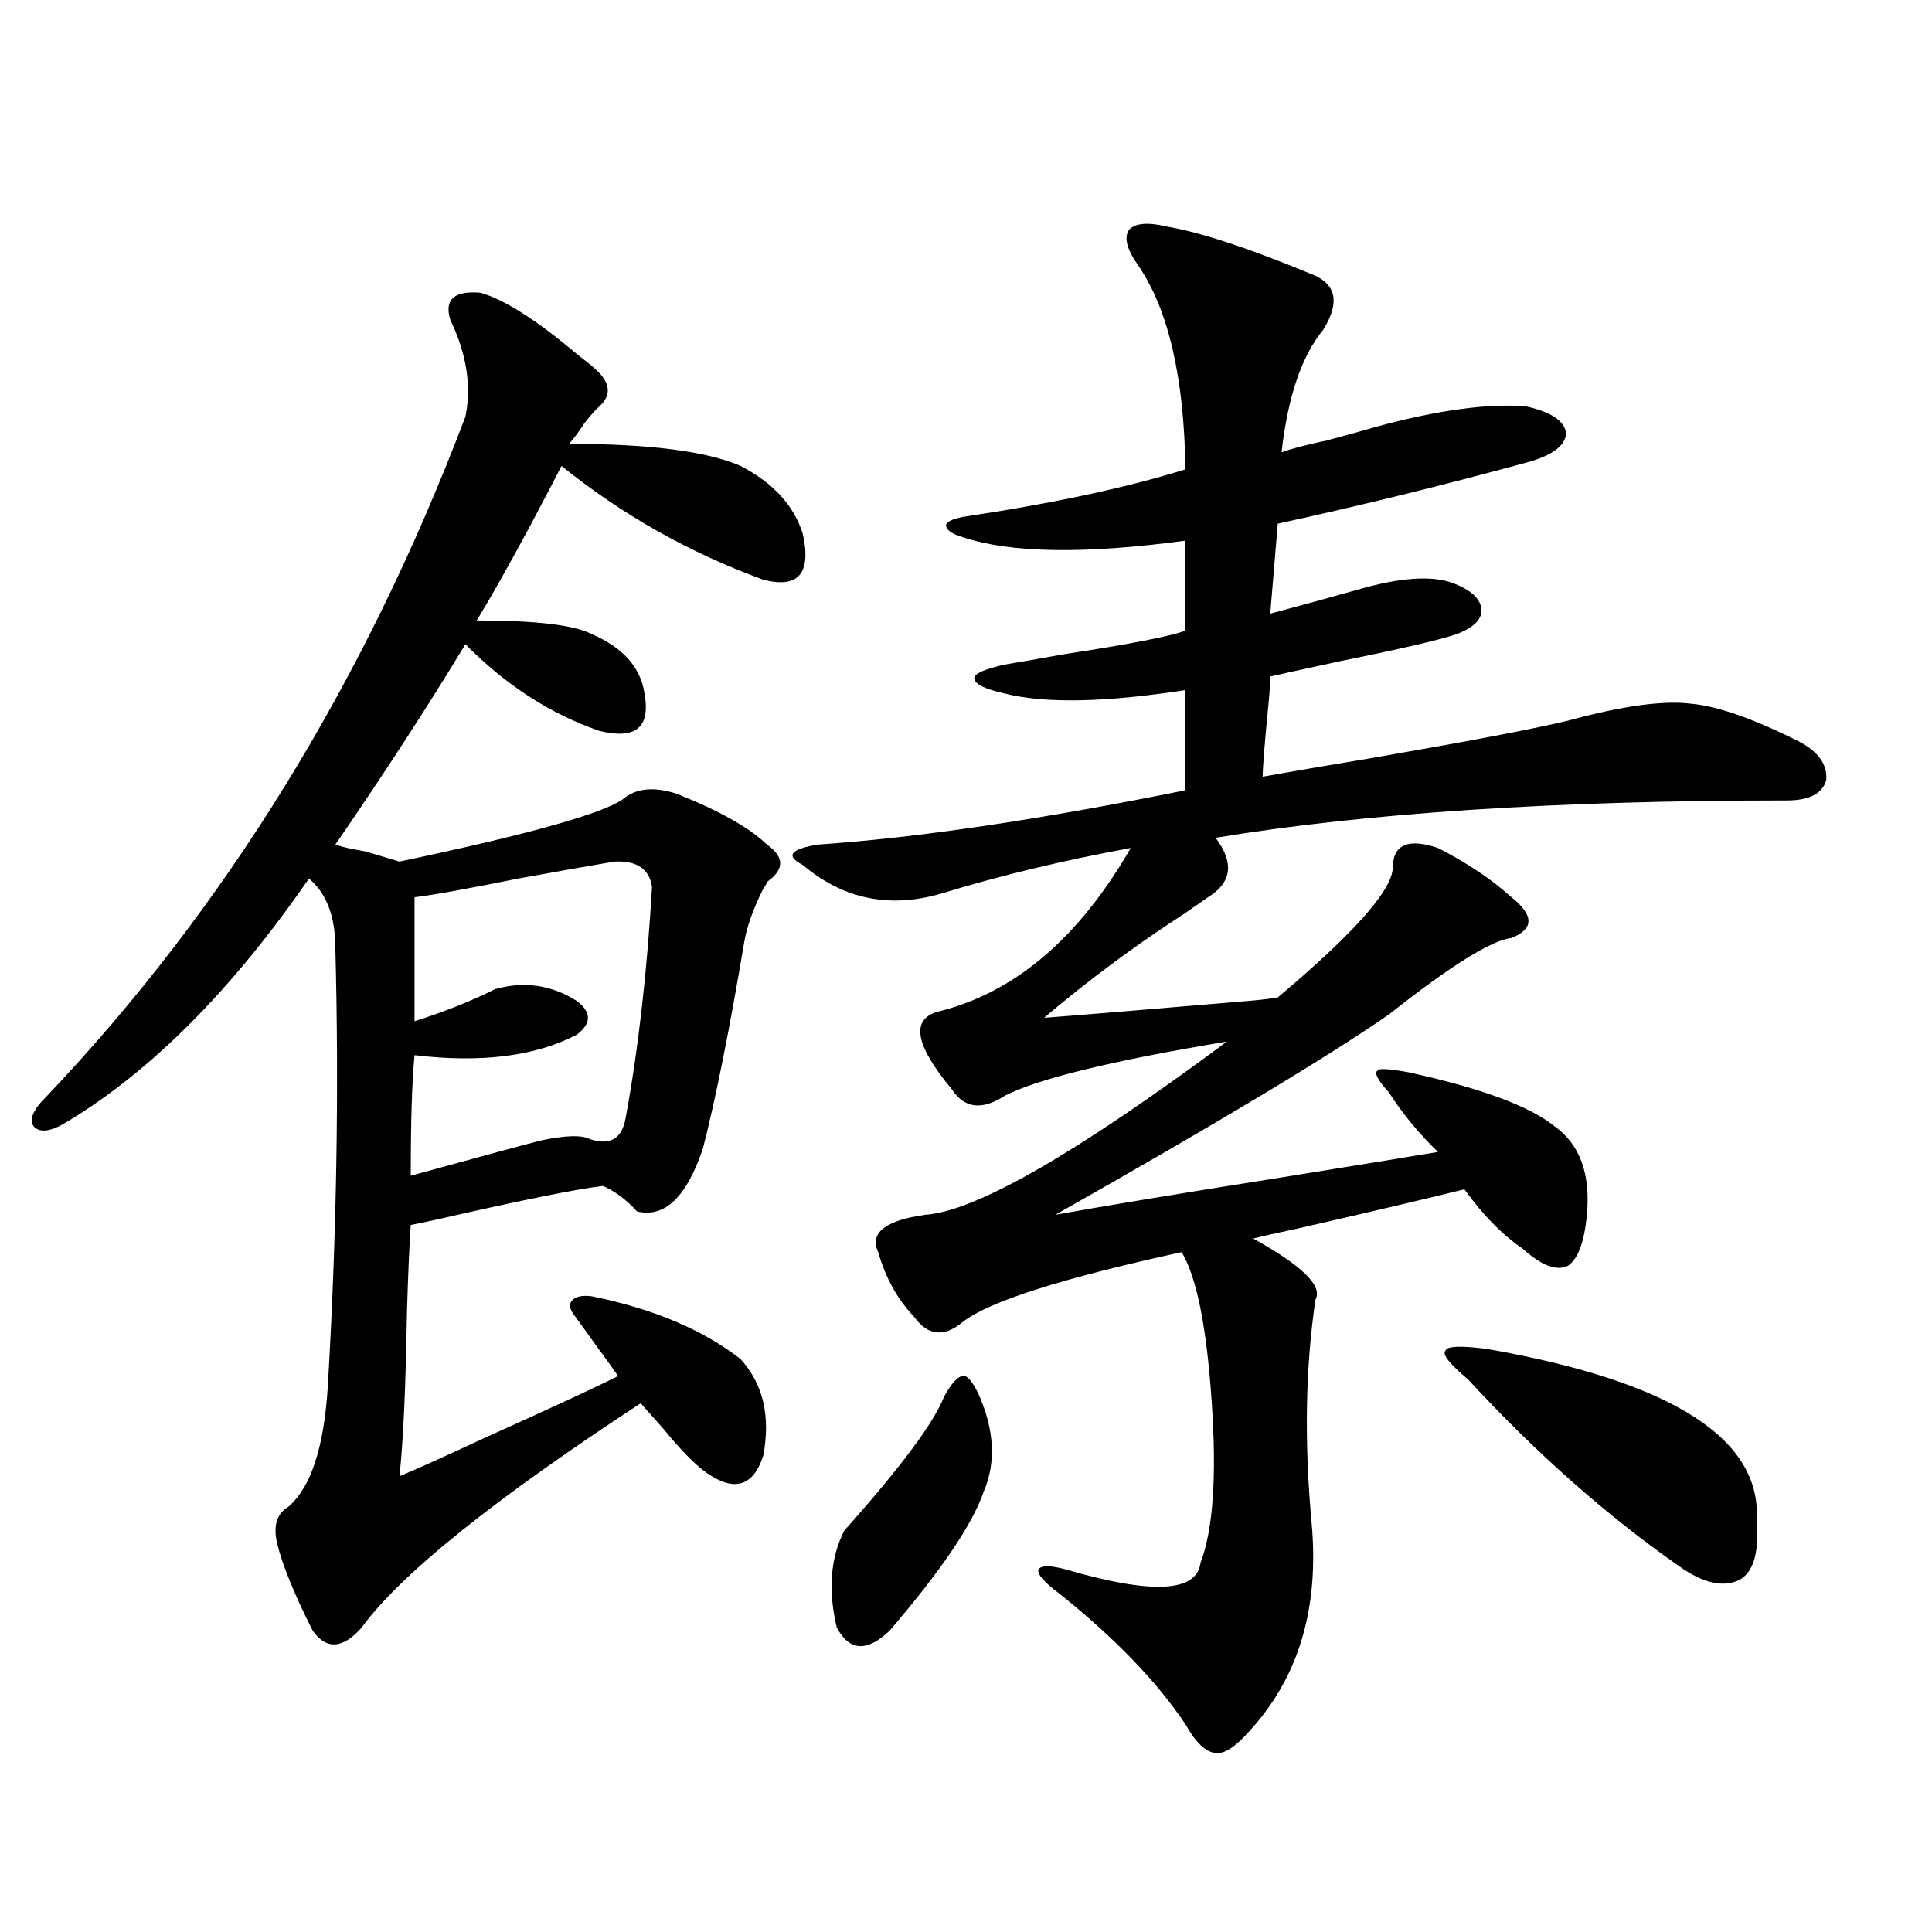 <?xml version="1.0" encoding="utf-8"?>
<!-- Generator: Adobe Illustrator 16.0.0, SVG Export Plug-In . SVG Version: 6.00 Build 0)  -->
<!DOCTYPE svg PUBLIC "-//W3C//DTD SVG 1.1//EN" "http://www.w3.org/Graphics/SVG/1.1/DTD/svg11.dtd">
<svg version="1.1" id="图层_1" xmlns="http://www.w3.org/2000/svg" xmlns:xlink="http://www.w3.org/1999/xlink" x="0px" y="0px"
	 width="1000px" height="1000px" viewBox="0 0 1000 1000" enable-background="new 0 0 1000 1000" xml:space="preserve">
<path d="M248.701,151.52c12.348,3.516,28.933,14.063,49.755,31.641c4.543,3.516,7.805,6.152,9.756,7.91
	c7.805,7.031,8.445,13.485,1.951,19.336c-1.951,1.758-4.558,4.696-7.805,8.789c-2.606,4.105-5.213,7.621-7.805,10.547
	c41.615,0,71.218,3.817,88.778,11.426c16.905,8.789,27.637,20.517,32.194,35.156c4.543,20.517-2.286,28.427-20.487,23.73
	c-38.383-14.063-73.169-33.688-104.388-58.887c-3.902,7.621-9.436,18.168-16.585,31.641c-11.707,21.685-20.822,37.793-27.316,48.34
	c30.563,0,50.396,2.349,59.511,7.031c16.25,7.031,25.365,17.29,27.316,30.762c3.247,17.578-4.558,24.032-23.414,19.336
	c-25.365-8.789-48.459-23.73-69.267-44.824c-19.512,32.231-41.95,66.797-67.315,103.711c3.247,1.181,8.445,2.349,15.609,3.516
	c7.805,2.349,13.658,4.106,17.561,5.273c69.587-14.64,108.61-25.776,117.07-33.398c6.494-4.683,15.274-5.273,26.341-1.758
	c22.104,8.789,37.713,17.578,46.828,26.367c9.101,6.454,9.101,12.896,0,19.336c0,0.591-0.655,1.758-1.951,3.516
	c-5.213,10.547-8.46,19.638-9.756,27.246c-7.805,46.294-14.969,82.04-21.463,107.227c-8.46,25.2-19.847,36.035-34.146,32.52
	c-5.213-5.851-11.066-10.245-17.561-13.184c-14.313,1.758-41.95,7.333-82.925,16.699c-7.805,1.758-13.338,2.938-16.585,3.516
	c-0.655,8.789-1.311,23.73-1.951,44.824c-0.655,39.263-1.951,67.676-3.902,85.254c8.445-3.516,23.414-10.245,44.877-20.215
	c33.811-15.229,56.584-25.776,68.291-31.641c-1.951-2.925-5.533-7.91-10.731-14.941c-5.854-8.198-10.091-14.063-12.683-17.578
	c-1.951-2.925-1.951-5.273,0-7.031s5.198-2.335,9.756-1.758c31.859,6.454,57.56,17.29,77.071,32.52
	c11.707,12.896,15.609,29.595,11.707,50.098c-5.213,15.82-14.969,18.759-29.268,8.789c-5.854-4.093-13.338-11.714-22.438-22.852
	c-5.213-5.851-9.115-10.245-11.707-13.184c-76.096,49.81-124.234,88.481-144.387,116.016c-9.756,11.124-18.216,11.714-25.365,1.758
	c-9.756-19.336-15.944-34.565-18.536-45.703c-1.951-8.789,0-14.941,5.854-18.457c11.707-9.956,18.536-30.762,20.487-62.402
	c4.543-77.344,5.854-152.93,3.902-226.758c0-16.397-4.558-28.413-13.658-36.035c-39.679,57.431-81.309,99.316-124.875,125.684
	c-8.46,5.273-14.313,6.152-17.561,2.637c-2.606-3.516-0.335-8.789,6.829-15.82c92.346-97.257,164.539-214.453,216.58-351.563
	c3.247-15.82,0.641-32.52-7.805-50.098C229.83,155.035,235.043,150.352,248.701,151.52z M317.968,445.953
	c-10.411,1.758-26.996,4.696-49.755,8.789c-26.021,5.273-43.901,8.501-53.657,9.668v64.16c14.954-4.683,28.933-10.245,41.95-16.699
	c14.954-4.093,28.933-2.046,41.95,6.152c7.805,5.864,7.805,11.728,0,17.578c-21.463,11.138-49.435,14.653-83.9,10.547
	c-1.311,13.485-1.951,34.277-1.951,62.402c38.368-10.547,61.127-16.699,68.291-18.457c11.707-2.335,19.512-2.637,23.414-0.879
	c11.052,4.106,17.561,0.591,19.512-10.547c6.494-35.156,11.052-74.995,13.658-119.531
	C336.169,449.771,329.675,445.376,317.968,445.953z M603.814,117.242c17.561,2.938,43.246,11.426,77.071,25.488
	c11.052,5.273,12.348,14.652,3.902,28.125c-11.066,13.485-18.216,34.579-21.463,63.281c4.543-1.758,12.348-3.805,23.414-6.152
	c11.052-2.926,19.512-5.273,25.365-7.031c32.515-8.789,58.535-12.305,78.047-10.547c13.003,2.938,19.832,7.621,20.487,14.063
	c-0.655,6.454-7.484,11.426-20.487,14.941c-42.926,11.728-85.852,22.274-128.777,31.641l-3.902,46.582
	c17.561-4.683,32.515-8.789,44.877-12.305c22.104-6.44,38.688-7.608,49.755-3.516c9.101,3.516,13.979,7.91,14.634,13.184
	c0.641,5.273-3.582,9.668-12.683,13.184c-8.46,2.938-28.627,7.622-60.486,14.063c-16.265,3.516-28.292,6.152-36.097,7.91
	c0,3.516-0.335,8.501-0.976,14.941c-1.951,19.927-2.927,32.231-2.927,36.914c13.003-2.335,31.859-5.562,56.584-9.668
	c50.73-8.789,84.541-15.229,101.461-19.336c27.957-7.608,49.1-10.547,63.413-8.789c13.658,1.181,32.194,7.622,55.608,19.336
	c10.396,5.273,15.274,12.017,14.634,20.215c-1.951,7.031-8.78,10.547-20.487,10.547c-119.021,0-217.556,6.454-295.603,19.336
	c9.756,12.896,8.445,23.153-3.902,30.762c-2.606,1.758-6.829,4.696-12.683,8.789c-25.365,16.411-49.435,34.277-72.193,53.613
	c15.609-1.167,51.051-4.093,106.339-8.789c6.494-0.577,11.372-1.167,14.634-1.758c39.023-32.808,58.855-55.069,59.511-66.797
	c0-12.305,7.805-15.82,23.414-10.547c14.954,7.622,27.637,16.122,38.048,25.488c11.707,9.38,11.707,16.411,0,21.094
	c-10.411,1.181-31.554,14.364-63.413,39.551c-31.219,21.685-88.778,56.25-172.679,103.711c26.006-4.683,65.029-11.124,117.07-19.336
	c36.417-5.851,63.413-10.245,80.974-13.184c-9.756-9.366-18.216-19.624-25.365-30.762c-5.854-6.44-7.805-10.245-5.854-11.426
	c0.641-1.167,5.854-0.879,15.609,0.879c37.713,8.212,63.078,17.578,76.096,28.125c13.003,9.38,18.536,24.609,16.585,45.703
	c-1.311,14.063-4.558,22.852-9.756,26.367c-5.854,2.938-13.658,0-23.414-8.789c-10.411-7.031-20.487-17.276-30.243-30.762
	c-18.871,4.696-47.483,11.426-85.852,20.215c-11.066,2.349-18.871,4.106-23.414,5.273c25.365,14.063,36.097,24.609,32.194,31.641
	c-5.213,35.156-5.854,73.828-1.951,116.016c3.902,43.945-6.829,79.679-32.194,107.227c-7.164,8.198-13.018,12.003-17.561,11.426
	c-5.213-0.591-10.411-5.575-15.609-14.941c-14.969-22.274-36.752-44.824-65.364-67.676c-7.805-5.851-11.387-9.956-10.731-12.305
	c1.296-2.335,6.174-2.335,14.634,0c44.222,12.882,67.315,11.714,69.267-3.516c6.494-16.987,8.445-44.522,5.854-82.617
	c-2.606-39.249-7.805-65.327-15.609-78.223c-61.797,13.485-99.51,25.488-113.168,36.035c-9.756,8.212-18.216,7.333-25.365-2.637
	c-8.46-8.789-14.634-19.913-18.536-33.398c-4.558-9.956,3.567-16.397,24.39-19.336c26.006-1.758,78.047-31.641,156.094-89.648
	c-59.846,9.97-98.214,19.336-115.119,28.125c-11.707,7.622-20.822,6.454-27.316-3.516c-19.512-23.429-21.463-36.914-5.854-40.43
	c39.023-9.956,71.858-38.081,98.534-84.375c-35.121,6.454-67.971,14.364-98.534,23.73c-26.676,7.622-50.41,2.637-71.218-14.941
	c-4.558-2.335-6.188-4.395-4.878-6.152c1.296-1.758,5.519-3.214,12.683-4.395c51.371-3.516,114.784-12.882,190.239-28.125v-51.855
	c-41.63,6.454-72.849,7.031-93.656,1.758c-10.411-2.335-15.609-4.972-15.609-7.91c0-2.335,5.198-4.683,15.609-7.031
	c7.149-1.167,17.226-2.925,30.243-5.273c34.466-5.273,55.608-9.366,63.413-12.305V279.84c-52.041,7.031-90.409,6.454-115.119-1.758
	c-5.854-1.758-8.78-3.804-8.78-6.152c0-1.758,2.927-3.214,8.78-4.395c46.828-7.031,85.196-15.23,115.119-24.609
	c-0.655-47.461-8.78-82.617-24.39-105.469c-5.854-8.199-7.484-14.352-4.878-18.457C587.55,115.484,594.059,114.907,603.814,117.242z
	 M488.695,722.809c3.902-7.031,7.149-10.547,9.756-10.547c1.951-0.577,4.543,2.349,7.805,8.789
	c8.445,18.759,9.421,35.747,2.927,50.977c-5.854,17.001-22.118,41.021-48.779,72.07c-11.707,11.124-20.822,10.547-27.316-1.758
	c-4.558-19.336-3.262-36.035,3.902-50.098C466.257,759.435,483.482,736.294,488.695,722.809z M769.664,698.199
	c96.903,17.001,143.411,47.173,139.509,90.527c1.296,15.243-1.631,24.911-8.78,29.004c-8.46,4.106-18.871,1.758-31.219-7.031
	c-37.728-26.367-74.145-58.585-109.266-96.68c-9.756-8.198-13.658-13.184-11.707-14.941
	C748.842,696.743,756.006,696.441,769.664,698.199z"/>
</svg>
